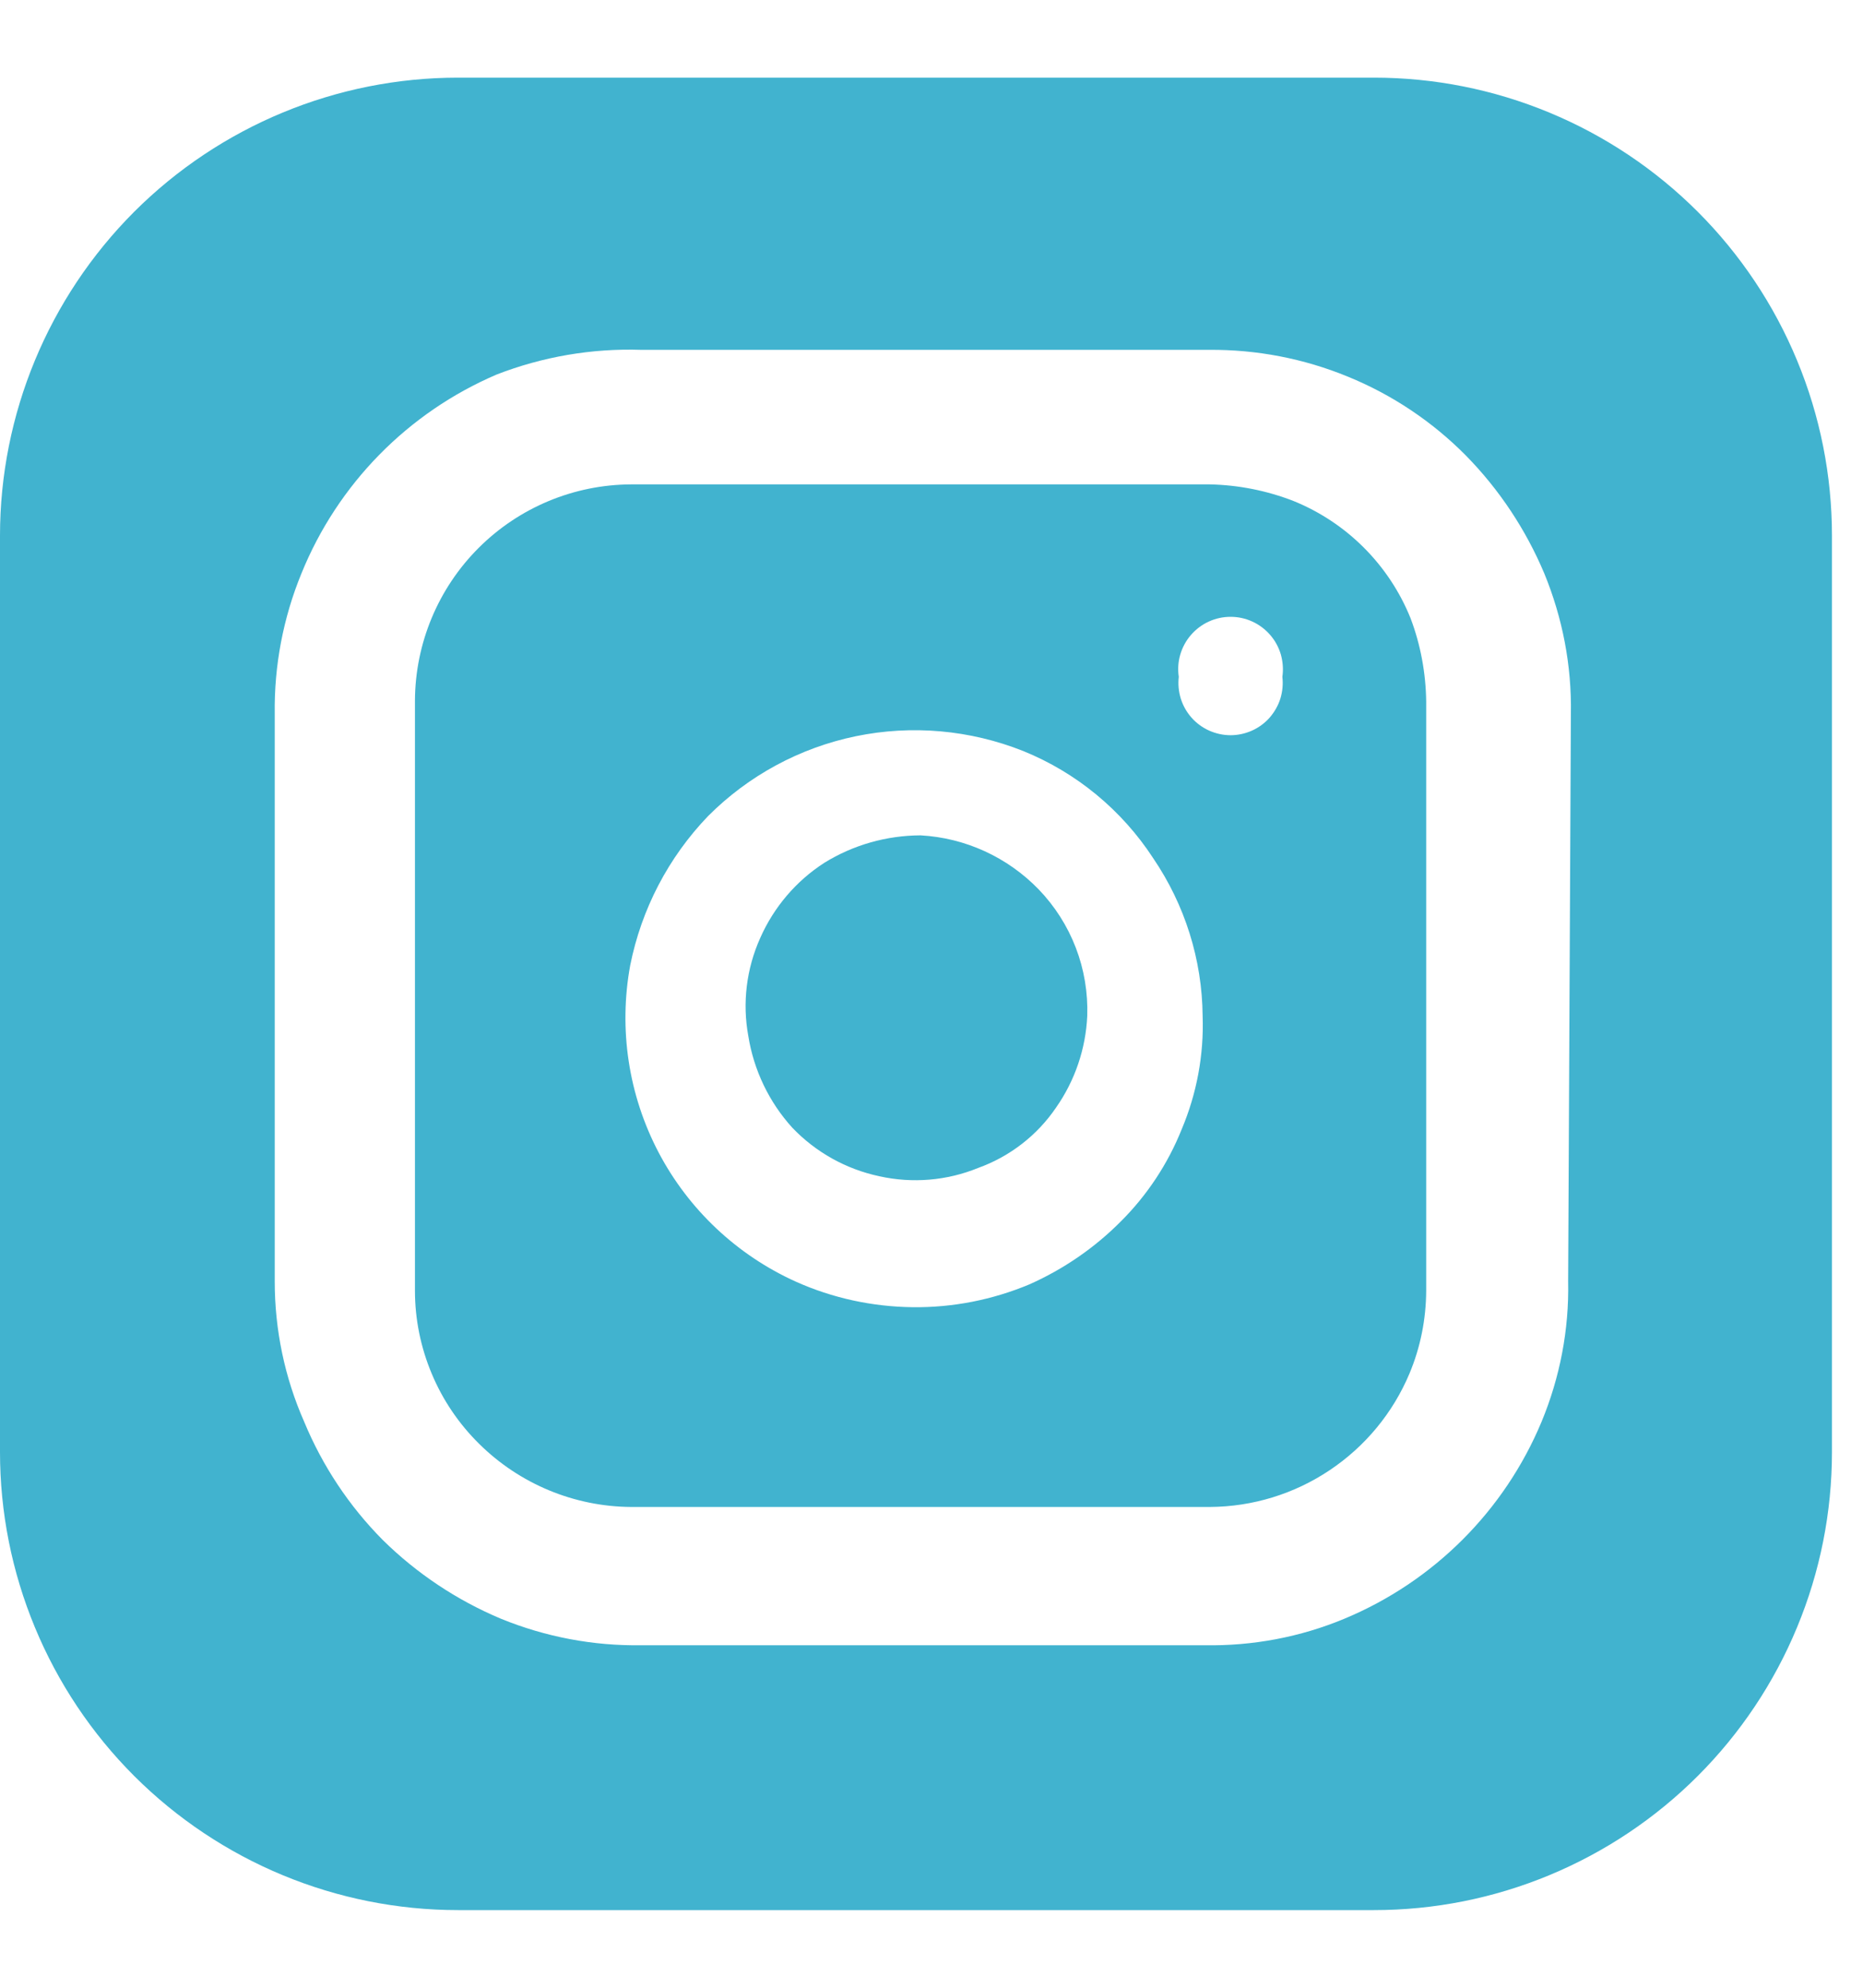 <svg width="15" height="16" viewBox="0 0 15 16" fill="none" xmlns="http://www.w3.org/2000/svg">
<path d="M8.754 8.177C8.742 8.442 8.655 8.698 8.503 8.915C8.351 9.139 8.131 9.309 7.876 9.401C7.624 9.504 7.346 9.527 7.08 9.468C6.812 9.411 6.568 9.275 6.379 9.077C6.192 8.871 6.069 8.614 6.025 8.339C5.976 8.072 6.01 7.797 6.121 7.55C6.23 7.303 6.409 7.092 6.637 6.945C6.87 6.801 7.138 6.725 7.412 6.724C7.773 6.744 8.112 6.9 8.363 7.159C8.493 7.294 8.595 7.454 8.662 7.629C8.729 7.803 8.76 7.99 8.754 8.177Z" fill="#41B3CF"/>
<path d="M11.357 4.976C11.271 4.763 11.143 4.57 10.981 4.408C10.819 4.246 10.626 4.118 10.413 4.032C10.199 3.949 9.972 3.904 9.742 3.899H5.081C4.62 3.901 4.179 4.085 3.853 4.411C3.527 4.737 3.343 5.179 3.341 5.64V10.389C3.341 10.618 3.387 10.845 3.476 11.057C3.564 11.268 3.694 11.46 3.857 11.621C4.183 11.944 4.622 12.127 5.081 12.13H9.742C10.086 12.128 10.421 12.025 10.706 11.834C10.992 11.643 11.215 11.373 11.348 11.057C11.437 10.845 11.482 10.618 11.483 10.389V5.647C11.48 5.417 11.438 5.19 11.357 4.976ZM9.514 9.091C9.403 9.368 9.237 9.619 9.027 9.829C8.815 10.043 8.565 10.215 8.289 10.338C7.991 10.463 7.67 10.526 7.347 10.522C7.023 10.518 6.704 10.449 6.409 10.317C5.934 10.103 5.544 9.736 5.302 9.275C5.06 8.813 4.98 8.284 5.074 7.771C5.164 7.319 5.381 6.902 5.701 6.569C6.026 6.243 6.44 6.019 6.891 5.926C7.342 5.833 7.81 5.875 8.238 6.045C8.667 6.219 9.032 6.52 9.285 6.908C9.54 7.283 9.679 7.724 9.683 8.177C9.694 8.491 9.636 8.802 9.514 9.091ZM10.325 5.448C10.332 5.507 10.326 5.567 10.309 5.623C10.291 5.68 10.261 5.732 10.222 5.777C10.183 5.821 10.134 5.857 10.08 5.881C10.026 5.905 9.967 5.918 9.908 5.918C9.849 5.918 9.79 5.905 9.736 5.881C9.682 5.857 9.633 5.821 9.594 5.777C9.554 5.732 9.525 5.68 9.507 5.623C9.49 5.567 9.484 5.507 9.491 5.448C9.482 5.388 9.486 5.327 9.503 5.269C9.52 5.211 9.549 5.157 9.589 5.111C9.629 5.065 9.678 5.028 9.733 5.003C9.788 4.978 9.847 4.965 9.908 4.965C9.969 4.965 10.028 4.978 10.083 5.003C10.138 5.028 10.187 5.065 10.227 5.111C10.267 5.157 10.296 5.211 10.313 5.269C10.329 5.327 10.334 5.388 10.325 5.448Z" fill="#41B3CF"/>
<path d="M11.062 0.625H3.688C2.71 0.625 1.772 1.014 1.08 1.705C0.389 2.397 0 3.335 0 4.312V11.688C0 12.172 0.095 12.651 0.281 13.099C0.466 13.546 0.738 13.953 1.08 14.295C1.772 14.986 2.71 15.375 3.688 15.375H11.062C11.547 15.375 12.026 15.28 12.474 15.094C12.921 14.909 13.328 14.637 13.67 14.295C14.012 13.953 14.284 13.546 14.469 13.099C14.655 12.651 14.75 12.172 14.75 11.688V4.312C14.75 3.828 14.655 3.349 14.469 2.901C14.284 2.454 14.012 2.047 13.67 1.705C13.328 1.363 12.921 1.091 12.474 0.906C12.026 0.72 11.547 0.625 11.062 0.625ZM12.626 10.316C12.634 10.702 12.56 11.087 12.412 11.444C12.113 12.161 11.543 12.73 10.826 13.029C10.469 13.178 10.085 13.25 9.698 13.243H5.162C4.776 13.249 4.392 13.176 4.034 13.03C3.679 12.881 3.356 12.666 3.082 12.396C2.811 12.123 2.596 11.799 2.449 11.444C2.292 11.088 2.212 10.704 2.212 10.315V5.744C2.207 5.358 2.28 4.974 2.427 4.616C2.719 3.896 3.284 3.321 3.998 3.015C4.369 2.871 4.765 2.803 5.162 2.816H9.735C10.118 2.813 10.498 2.886 10.853 3.032C11.208 3.177 11.53 3.392 11.8 3.664C12.07 3.938 12.285 4.262 12.434 4.616C12.581 4.974 12.655 5.357 12.648 5.744L12.626 10.316Z" fill="#41B3CF"/>
</svg>
